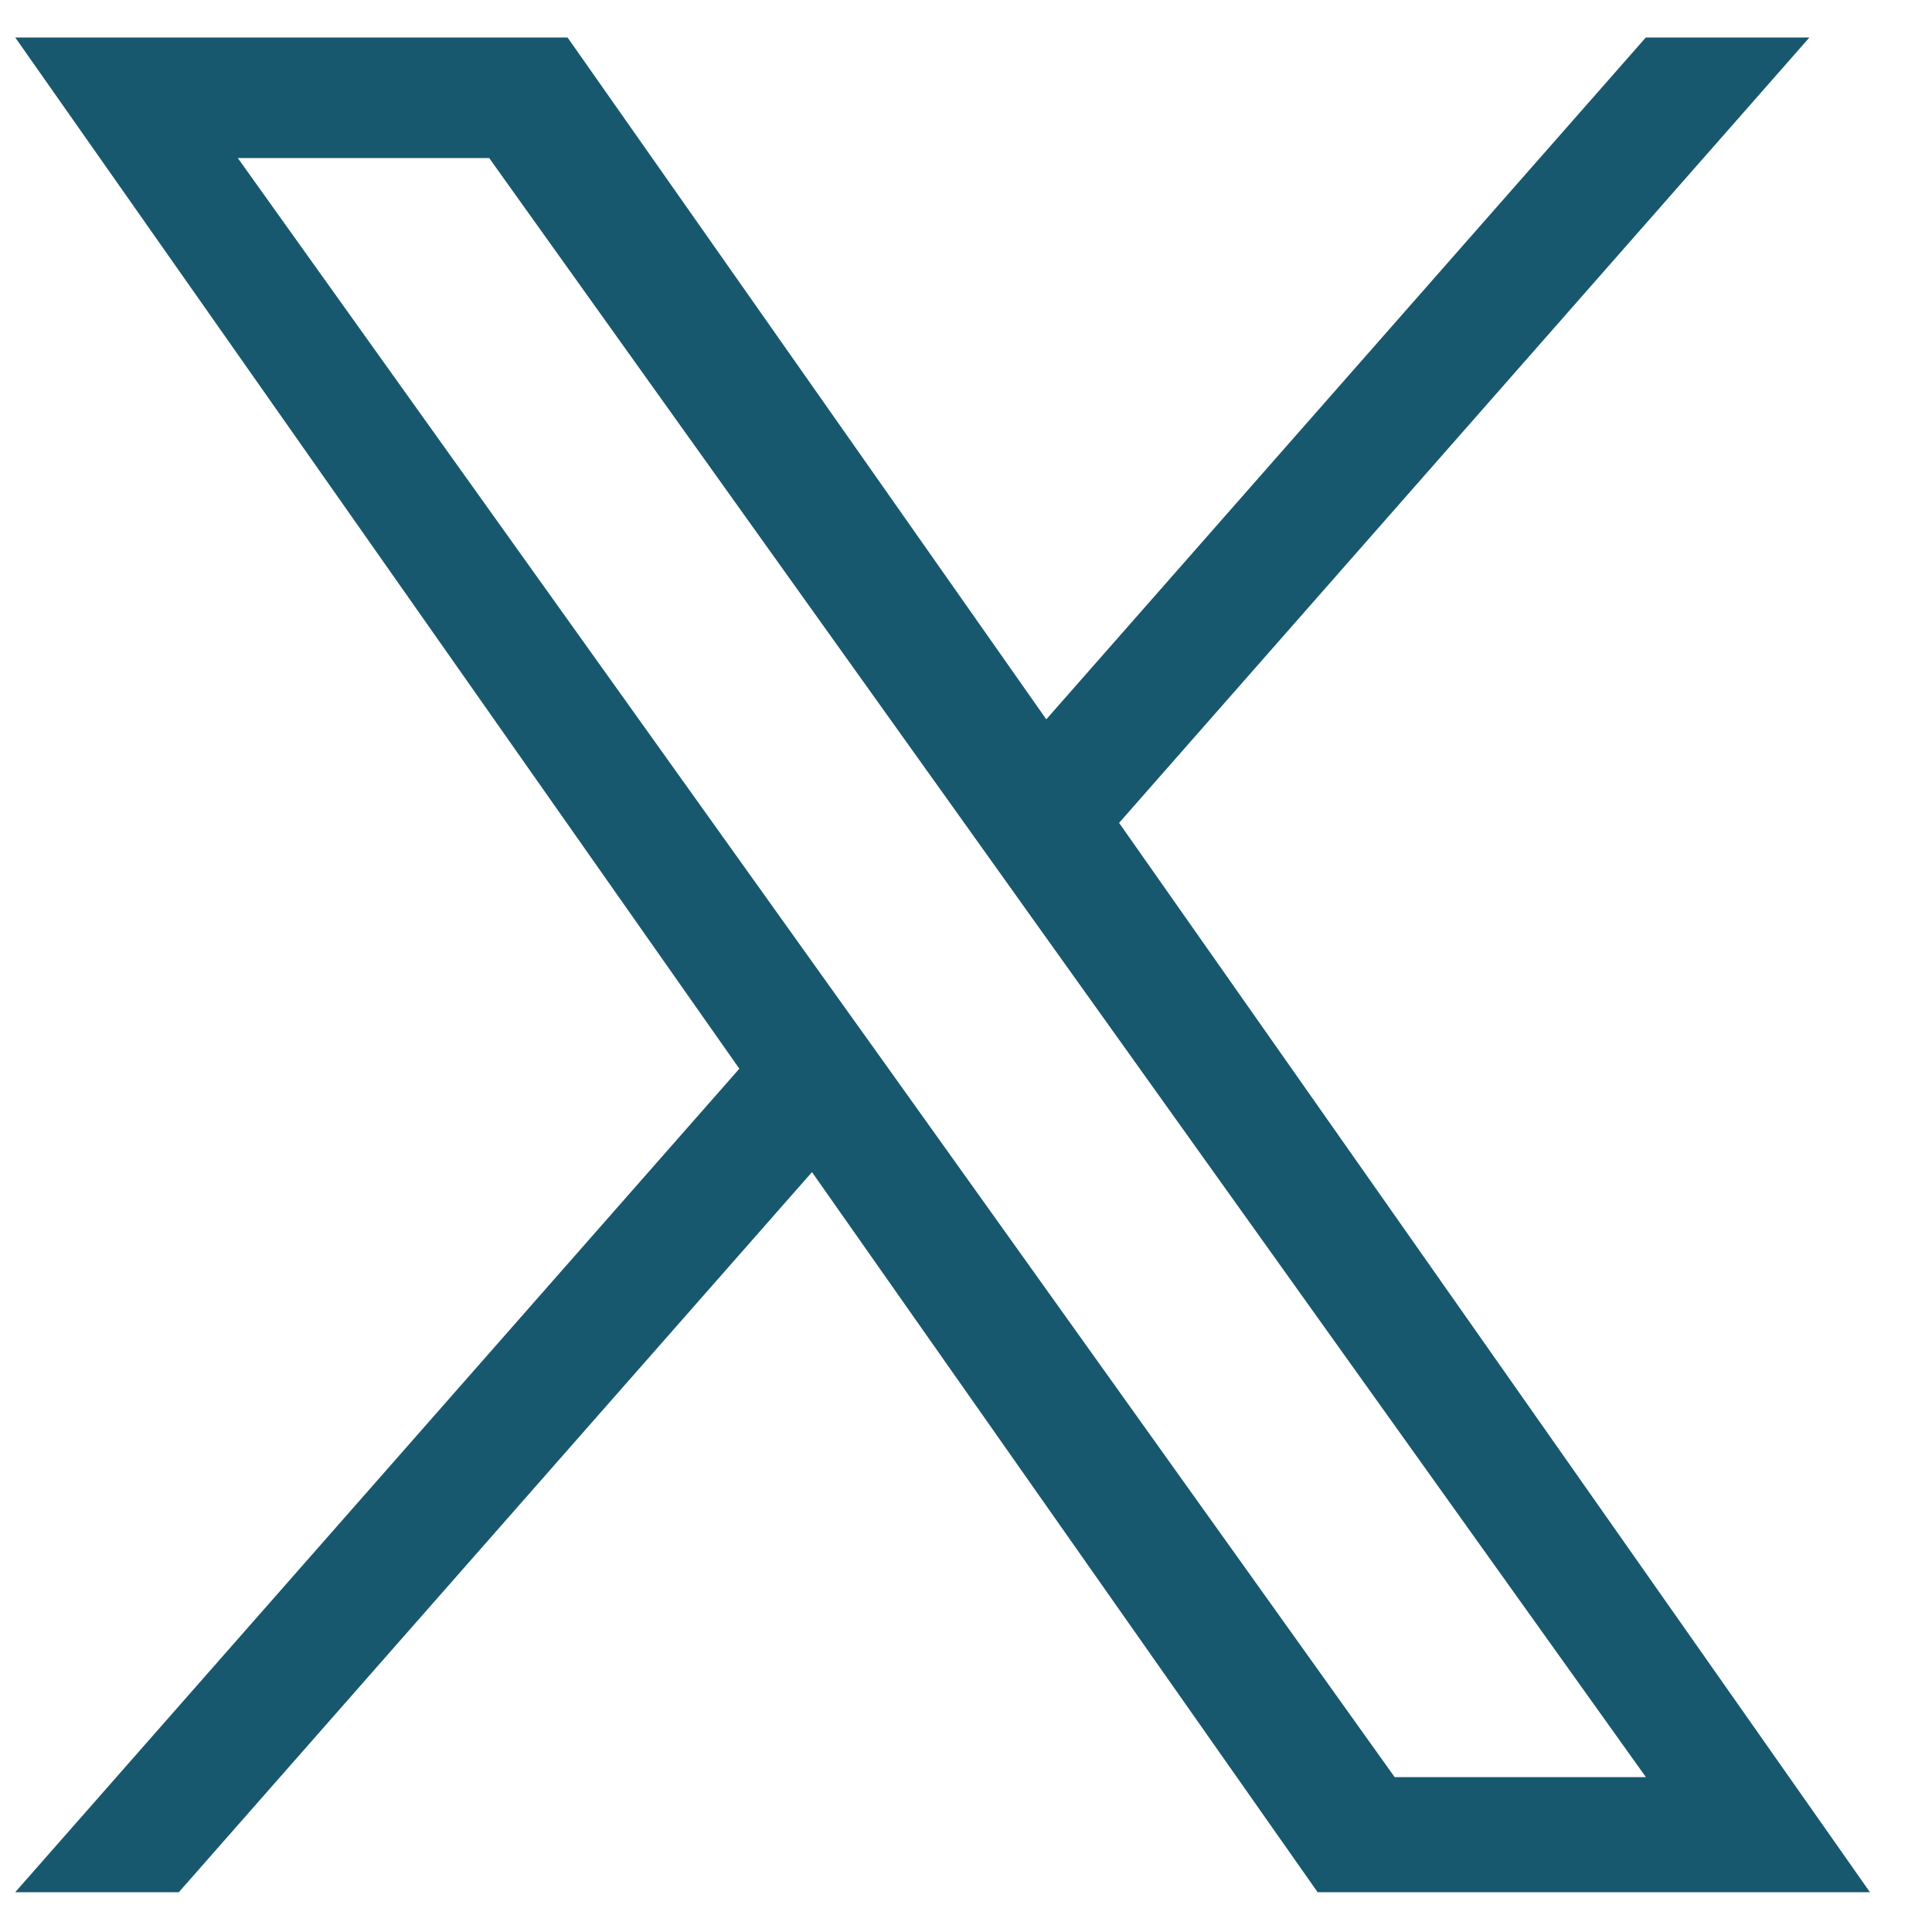 <svg width="25" height="25" viewBox="0 0 25 25" fill="none" xmlns="http://www.w3.org/2000/svg">
<path d="M14.481 10.648L23.414 0.485H21.297L13.539 9.308L7.344 0.485H0.197L9.567 13.829L0.197 24.485H2.314L10.507 15.167L17.05 24.485H24.197L14.481 10.648ZM11.581 13.945L10.631 12.617L3.077 2.045H6.33L12.426 10.577L13.374 11.905L21.298 22.996H18.047L11.581 13.945Z" fill="#18586E"/>
</svg>
